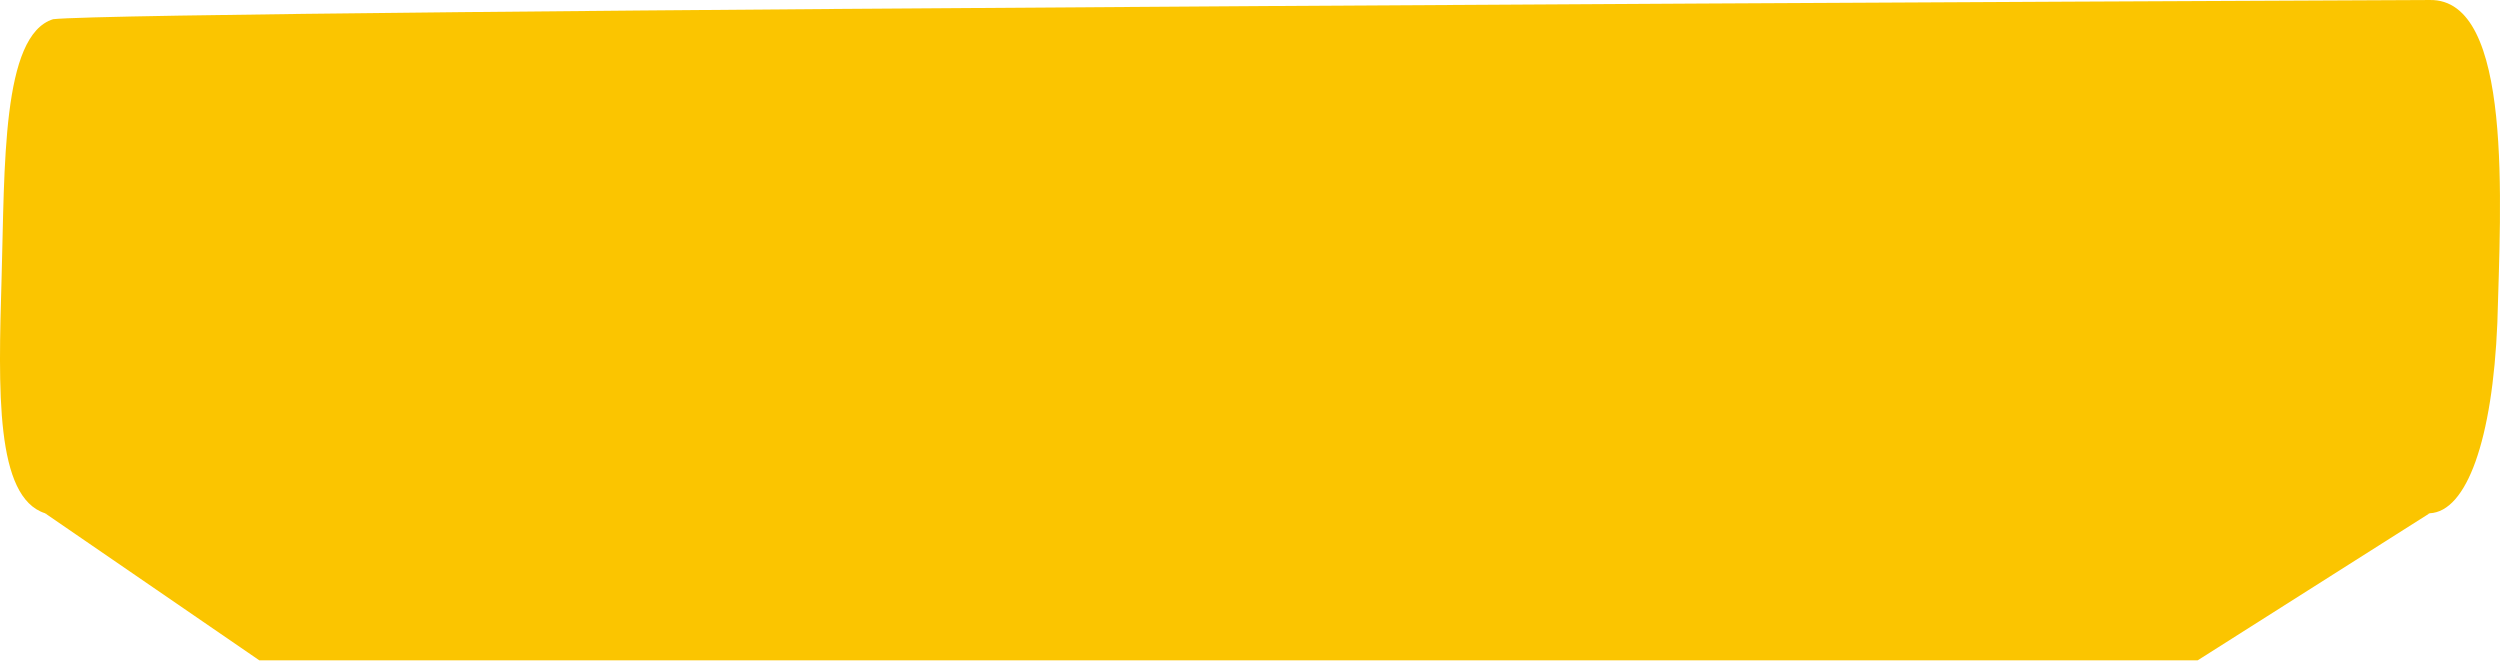 <?xml version="1.0" encoding="UTF-8"?> <svg xmlns="http://www.w3.org/2000/svg" width="1273" height="337" viewBox="0 0 1273 337" fill="none"> <path d="M1237.18 261.347L1119.04 336.252H132.061L22.944 261.347C22.944 261.347 499.613 245.064 655.494 233.665C812.196 222.267 1237.18 261.347 1237.18 261.347Z" fill="#FBC500"></path> <path d="M1237.19 0.005C1237.19 0.005 69.723 4.89 27.061 9.775C0.807 17.917 2.448 84.679 0.807 141.671C-0.834 198.663 -2.474 253.213 22.959 261.355C48.392 270.311 1218.32 262.169 1237.19 261.355C1256.06 260.541 1269.19 223.903 1271.65 164.468C1273.29 104.219 1279.86 -0.809 1237.19 0.005Z" fill="#FBC500"></path> <path d="M1237.18 17.925C1237.18 17.925 600.524 17.925 399.519 17.925C198.514 17.925 81.193 17.925 54.119 17.925C27.045 17.925 17.2 30.137 15.559 52.12C13.098 74.103 22.122 77.359 77.091 76.545C132.06 75.731 1201.08 76.545 1237.18 76.545C1273.28 76.545 1264.25 17.925 1237.18 17.925Z" fill="#FBC500"></path> </svg> 